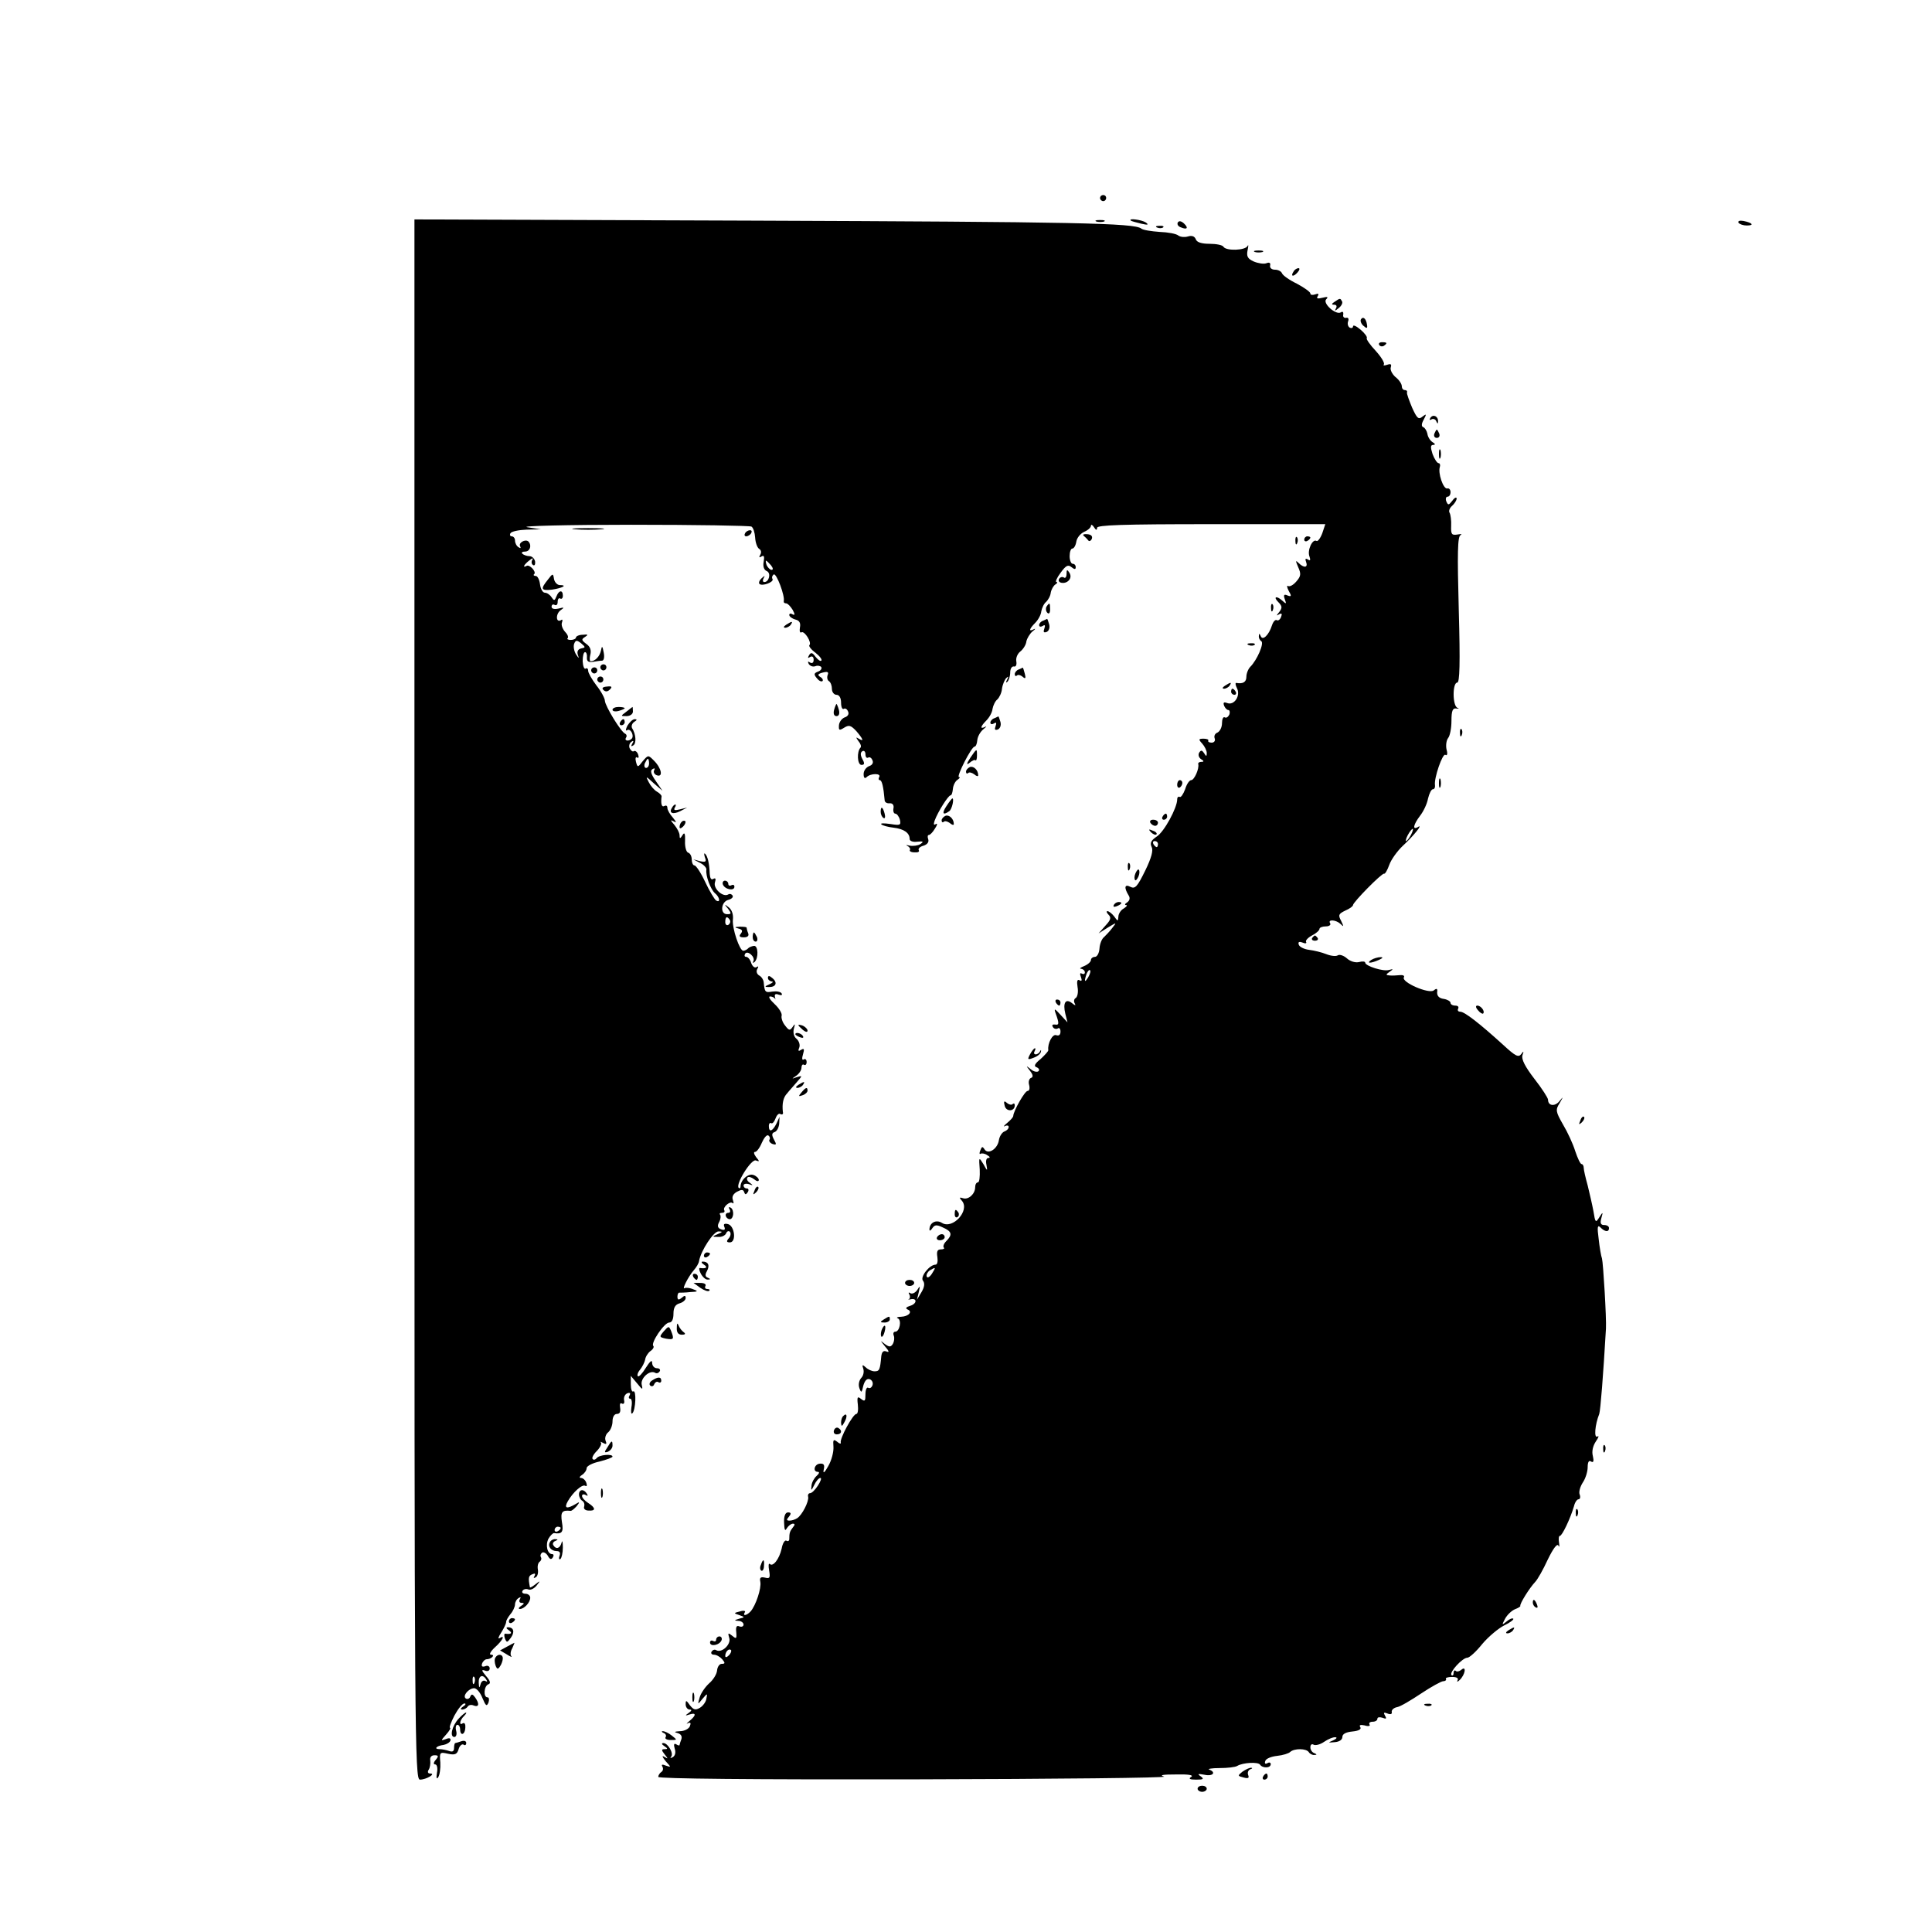 <?xml version="1.0" standalone="no"?>
<!DOCTYPE svg PUBLIC "-//W3C//DTD SVG 20010904//EN"
 "http://www.w3.org/TR/2001/REC-SVG-20010904/DTD/svg10.dtd">
<svg version="1.0" xmlns="http://www.w3.org/2000/svg"
 width="634pt" height="634pt" viewBox="0 0 634 634"
 preserveAspectRatio="xMidYMid meet">
<g transform="translate(0,634) scale(0.1,-0.1)"
fill="#000000" stroke="none">
<path d="M3610 5690 c0 -5 5 -10 10 -10 6 0 10 5 10 10 0 6 -4 10 -10 10 -5 0
-10 -4 -10 -10z"/>
<path d="M1360 3060 c0 -2431 1 -2560 18 -2560 21 0 54 20 34 20 -8 0 -10 5
-5 13 4 6 6 20 5 29 -2 11 3 18 14 18 13 0 14 -3 4 -15 -8 -9 -8 -15 -2 -15 6
0 9 -12 6 -27 -3 -18 -1 -23 4 -15 5 7 8 29 7 48 -3 34 -2 35 25 29 23 -5 30
-2 35 15 3 11 11 18 16 15 5 -4 9 -1 9 5 0 7 -7 9 -16 6 -9 -3 -18 -6 -20 -6
-2 0 -4 -7 -4 -16 0 -11 -5 -14 -16 -10 -9 3 -23 6 -31 6 -21 0 -11 11 13 14
10 2 20 8 22 14 2 8 -3 10 -15 5 -17 -6 -17 -5 1 15 11 12 16 22 13 22 -4 0 3
18 14 40 12 22 26 40 33 40 6 0 4 -5 -4 -10 -9 -6 -10 -10 -3 -10 6 0 14 4 18
10 3 5 12 7 20 3 17 -6 19 6 4 27 -8 11 -12 12 -16 2 -2 -6 -9 -9 -14 -6 -13
8 9 34 27 34 8 0 20 -14 27 -32 11 -26 14 -29 20 -15 3 9 2 17 -3 17 -15 0
-12 38 3 43 8 3 6 11 -8 27 -15 18 -16 22 -4 18 9 -4 16 -1 16 7 0 7 -7 11
-15 7 -10 -3 -13 0 -10 9 3 8 10 14 15 14 6 0 15 3 19 8 4 4 2 7 -5 7 -7 0 -1
11 13 24 26 23 35 43 15 30 -6 -3 -3 5 6 19 9 14 16 30 16 34 -1 4 6 16 14 26
8 9 15 24 15 32 0 7 5 17 12 21 7 4 8 3 4 -4 -4 -7 -1 -12 6 -12 9 0 9 -3 -2
-10 -8 -5 -10 -10 -4 -10 14 0 34 21 34 37 0 7 -7 13 -16 13 -8 0 -13 4 -9 10
3 5 12 7 19 4 7 -3 19 3 27 13 13 16 12 17 -4 4 -9 -7 -17 -12 -18 -10 -6 31
-5 38 8 43 9 4 11 2 7 -6 -4 -6 -3 -8 4 -4 6 3 9 15 7 26 -2 11 1 22 6 25 5 4
7 10 4 15 -3 5 -1 11 4 15 5 3 14 -2 19 -11 6 -11 11 -13 16 -5 4 6 3 11 -2
11 -16 0 -23 30 -12 51 6 10 14 18 18 18 26 -4 32 3 26 36 -5 33 0 40 28 37 3
-1 12 6 20 15 11 14 11 16 -2 8 -30 -18 -40 -15 -27 8 17 30 48 58 58 51 5 -3
6 2 3 10 -3 9 -11 16 -18 16 -6 0 -4 5 4 10 8 5 15 15 15 22 0 7 19 17 43 22
23 6 42 13 42 16 0 10 -44 6 -52 -5 -4 -5 -10 -7 -13 -3 -4 3 2 15 13 26 11
11 17 24 14 28 -4 4 -1 3 7 -1 11 -6 13 -4 8 8 -3 8 1 21 9 27 8 7 14 23 14
36 0 14 6 24 14 24 10 0 13 7 11 20 -2 12 0 18 6 14 6 -3 9 2 7 11 -2 10 3 20
11 23 8 3 11 0 7 -7 -4 -6 -3 -11 2 -11 5 0 7 -12 4 -28 -2 -15 -1 -24 3 -20
11 10 14 78 3 72 -4 -3 -8 7 -8 23 l0 28 21 -25 c17 -21 19 -22 15 -5 -6 21
26 51 44 40 5 -3 11 -1 15 5 3 5 -1 10 -9 10 -9 0 -16 8 -16 18 0 11 -7 5 -21
-17 -11 -18 -23 -31 -26 -27 -3 3 0 13 8 22 7 9 14 23 16 32 1 9 9 22 17 28 9
6 13 14 10 17 -10 9 36 77 52 77 9 0 14 11 14 29 0 20 6 30 20 34 11 3 20 11
20 17 0 9 -3 10 -13 1 -10 -8 -14 -7 -14 4 0 7 3 14 6 13 3 0 20 0 36 2 26 1
27 3 10 9 -11 5 -24 6 -28 4 -11 -7 11 37 30 59 8 9 16 22 17 30 6 34 48 98
64 97 14 0 14 -2 -3 -9 -19 -8 -19 -9 2 -9 12 -1 23 5 26 12 2 6 8 9 12 5 4
-4 3 -14 -3 -21 -9 -10 -8 -14 3 -14 22 0 16 54 -6 60 -12 3 -16 0 -12 -9 4
-10 0 -12 -11 -8 -11 4 -13 11 -6 24 5 9 6 20 3 24 -3 3 -1 6 6 6 7 0 10 3 8
8 -7 10 19 32 27 24 4 -3 4 1 1 10 -4 11 1 20 13 27 15 8 21 8 24 -1 3 -9 6
-9 12 0 4 7 2 12 -3 12 -6 0 -11 4 -11 10 0 5 8 7 18 4 14 -5 14 -4 2 5 -8 5
-11 13 -7 17 3 4 13 1 22 -6 8 -7 15 -8 15 -2 0 5 -8 13 -17 16 -17 7 -43 -16
-43 -38 0 -5 -3 -7 -6 -4 -11 12 41 95 56 90 13 -5 13 -3 1 11 -7 10 -9 17 -3
17 5 0 15 13 22 30 7 16 16 27 21 24 5 -3 7 -9 4 -14 -3 -4 2 -11 10 -14 13
-4 14 -2 5 14 -8 15 -8 22 2 25 8 3 14 16 15 28 l1 22 -10 -22 c-13 -26 -25
-30 -25 -8 0 8 4 12 8 9 4 -2 10 5 14 16 4 11 11 18 16 14 6 -3 10 0 8 7 -3
27 1 48 14 61 6 8 21 24 31 36 20 23 20 23 0 17 -17 -6 -17 -6 -1 5 9 6 17 18
17 26 0 8 4 13 8 10 5 -3 9 1 9 9 0 8 -5 12 -10 8 -5 -3 -6 4 -2 17 5 17 4 21
-6 15 -9 -6 -11 -4 -6 8 3 8 -1 21 -9 28 -9 7 -12 20 -9 33 5 17 4 18 -4 6 -9
-13 -12 -12 -25 5 -9 11 -13 26 -11 32 2 7 -8 24 -23 38 -15 14 -22 25 -15 25
6 0 13 -3 16 -7 2 -5 2 -2 0 6 -2 8 2 11 12 7 9 -3 13 -2 10 4 -4 6 -17 8 -31
6 -23 -4 -25 -2 -28 32 -1 7 -7 17 -15 21 -8 5 -10 14 -6 21 5 8 4 11 -3 6 -6
-3 -13 3 -17 14 -3 11 -11 20 -16 20 -6 0 -7 4 -4 10 8 13 35 -11 27 -25 -3
-5 -1 -6 4 -2 14 13 12 55 -2 53 -8 -1 -17 -5 -20 -9 -4 -4 -11 -7 -15 -7 -12
0 -37 74 -34 102 2 16 -3 32 -13 40 -15 12 -16 11 -3 -4 12 -16 11 -18 -3 -18
-24 0 -20 41 4 47 11 3 17 9 14 14 -3 5 -9 7 -14 4 -17 -11 -50 19 -44 39 4
12 2 16 -5 12 -7 -5 -11 2 -12 16 -1 34 -7 59 -15 66 -4 4 -4 -1 -1 -11 6 -15
3 -17 -16 -13 l-22 6 23 -12 c12 -6 21 -16 20 -22 -3 -20 14 -65 28 -77 16
-13 19 -33 4 -24 -5 3 -22 31 -36 61 -14 30 -30 54 -35 54 -5 0 -9 9 -9 19 0
11 -5 21 -12 23 -6 2 -11 19 -10 38 1 25 -2 30 -8 20 -8 -13 -10 -13 -10 -1 0
8 -8 23 -17 34 -13 15 -14 18 -3 12 11 -6 10 -3 -2 12 -10 11 -18 25 -18 32 0
7 -4 9 -10 6 -9 -5 -12 8 -9 32 0 3 -6 10 -15 15 -9 5 -21 19 -27 31 -11 21
-10 21 16 -3 l29 -25 -22 32 c-16 23 -19 34 -11 39 7 4 9 3 6 -3 -4 -6 0 -14
8 -17 22 -8 16 23 -9 48 -19 19 -19 19 -37 -2 -16 -21 -17 -21 -22 -2 -3 11
-1 18 4 14 5 -3 6 2 3 10 -3 9 -10 14 -14 11 -4 -3 -10 2 -14 10 -3 8 0 17 6
21 7 5 8 2 3 -6 -5 -8 -4 -11 3 -6 11 6 9 37 -4 57 -3 6 0 15 7 20 10 6 10 9
2 9 -7 0 -17 -10 -24 -21 -6 -12 -7 -19 -1 -15 11 7 24 -18 15 -28 -10 -10
-25 -7 -19 3 4 5 2 11 -2 13 -14 5 -66 91 -67 108 0 8 -12 31 -28 51 -15 20
-27 41 -27 48 0 7 -4 10 -8 7 -5 -3 -9 8 -10 24 0 17 3 30 8 30 4 0 7 -8 6
-17 -1 -13 5 -17 19 -15 11 2 25 4 31 4 6 1 8 12 5 27 -4 22 -6 23 -9 6 -4
-19 -19 -35 -34 -35 -3 0 -4 10 -1 21 4 15 0 27 -13 36 -16 12 -17 15 -4 23
11 7 10 9 -8 7 -12 0 -22 -5 -22 -9 0 -4 -8 -8 -17 -8 -9 0 -14 3 -10 6 3 4
-1 13 -9 21 -8 9 -13 22 -10 30 3 8 2 12 -3 8 -17 -10 -18 20 -2 32 14 10 13
11 -6 6 -14 -3 -23 -1 -23 6 0 7 5 9 10 6 6 -3 10 1 10 10 0 9 4 14 8 11 5 -3
9 1 9 9 0 20 -13 19 -21 -2 -6 -15 -8 -15 -16 -3 -5 8 -15 15 -22 15 -7 0 -14
12 -16 28 -2 15 -8 27 -14 27 -6 0 -9 3 -5 6 8 8 -16 33 -25 27 -15 -8 -8 5 9
18 10 8 14 9 10 2 -4 -6 -3 -14 2 -17 5 -4 8 2 7 11 -2 10 -10 18 -19 18 -8 0
-19 4 -23 8 -4 4 0 7 9 7 16 0 23 20 11 33 -10 9 -34 -4 -27 -16 3 -6 1 -7 -5
-3 -7 4 -12 14 -12 22 0 8 -5 14 -11 14 -5 0 -7 5 -4 10 3 6 27 11 53 12 l47
1 -45 7 c-25 4 129 8 341 8 212 0 390 -3 395 -6 6 -4 11 -20 12 -36 1 -17 7
-33 13 -37 7 -4 8 -12 4 -19 -5 -9 -4 -11 4 -6 8 5 10 0 7 -17 -3 -16 1 -27
10 -31 15 -6 8 -36 -8 -36 -5 0 -6 6 -2 13 5 9 4 9 -6 0 -8 -7 -11 -15 -8 -19
9 -9 49 6 43 16 -3 5 -1 11 4 15 9 5 37 -70 33 -87 -1 -5 2 -8 8 -8 5 0 14
-10 21 -21 8 -15 8 -19 0 -15 -6 4 -11 3 -11 -2 0 -5 9 -12 20 -15 13 -3 18
-11 15 -26 -2 -12 0 -19 5 -16 10 6 35 -34 26 -42 -3 -3 6 -15 20 -25 14 -11
23 -23 19 -26 -3 -3 -11 3 -19 13 -10 14 -15 15 -21 5 -5 -9 -4 -11 3 -6 7 4
12 1 12 -9 0 -10 -5 -13 -12 -9 -7 5 -8 3 -4 -5 5 -7 14 -10 22 -7 7 3 16 1
19 -3 3 -5 -2 -12 -11 -15 -13 -5 -14 -9 -4 -21 7 -9 15 -13 19 -10 3 3 0 10
-8 14 -9 6 -7 10 9 14 16 4 20 2 16 -8 -3 -8 -1 -17 4 -20 6 -4 10 -15 10 -26
0 -10 7 -19 15 -19 9 0 15 -10 15 -26 0 -14 4 -23 9 -20 5 3 11 -1 14 -9 4 -8
-1 -16 -11 -19 -10 -4 -18 -15 -19 -26 -1 -17 1 -18 17 -8 16 10 22 8 40 -11
23 -27 26 -36 8 -25 -10 6 -10 5 -1 -8 7 -8 10 -17 7 -21 -13 -13 -11 -57 3
-57 10 0 11 5 3 19 -7 13 -7 22 0 26 5 3 10 -1 10 -10 0 -9 4 -14 9 -11 5 3
11 -1 14 -9 4 -8 -1 -16 -11 -19 -10 -4 -18 -15 -18 -26 0 -13 4 -16 10 -10
13 13 49 13 41 0 -3 -5 -2 -10 2 -10 7 0 12 -21 16 -66 0 -6 7 -11 16 -10 10
1 15 -6 13 -16 -2 -10 1 -18 6 -18 5 0 12 -9 15 -20 4 -18 1 -19 -31 -14 -21
3 -34 3 -30 -1 4 -4 22 -9 40 -11 34 -4 53 -17 53 -37 0 -7 11 -11 25 -9 20 2
22 0 10 -8 -8 -5 -24 -7 -35 -5 -11 3 -14 2 -7 -1 6 -3 10 -9 8 -13 -3 -4 4
-8 15 -8 11 -1 17 2 14 7 -3 5 4 12 16 15 12 4 18 12 15 21 -3 8 -2 14 2 14 4
0 13 9 20 21 8 12 9 18 3 15 -7 -5 -8 -1 -4 11 11 30 45 83 52 83 4 0 7 10 8
22 1 11 8 25 15 29 7 5 10 9 5 9 -10 0 41 100 51 100 4 0 8 9 9 21 1 12 10 28
20 36 10 8 12 12 6 8 -18 -9 -16 1 4 21 9 9 19 26 20 38 2 11 9 26 16 31 6 6
14 21 15 35 2 14 9 30 14 35 8 7 8 5 3 -5 -5 -9 -4 -12 1 -7 4 4 9 18 9 30 0
12 5 21 12 20 7 -2 10 6 8 17 -2 11 4 25 13 32 9 7 19 22 20 33 2 10 11 25 20
33 10 7 11 11 4 7 -17 -9 -15 1 5 21 9 9 19 26 20 38 2 11 9 26 16 31 6 6 14
19 15 30 2 11 9 23 15 27 7 4 8 8 4 8 -5 0 1 14 13 30 18 25 25 28 36 19 10
-8 14 -8 14 0 0 6 -4 11 -10 11 -5 0 -10 11 -10 25 0 14 4 25 9 25 5 0 11 10
13 23 2 12 13 26 26 32 12 5 22 14 22 20 0 5 5 3 10 -5 6 -10 10 -11 10 -2 0
9 82 12 374 12 l375 0 -10 -30 c-6 -16 -15 -28 -19 -25 -13 8 -31 -31 -23 -51
4 -12 3 -15 -5 -10 -8 5 -10 2 -6 -8 7 -19 -7 -21 -25 -3 -10 10 -10 7 -1 -14
10 -22 9 -30 -6 -47 -10 -12 -22 -18 -27 -15 -5 3 -4 -4 2 -16 10 -17 9 -20
-4 -15 -11 5 -14 2 -9 -12 6 -16 5 -17 -7 -6 -19 18 -33 15 -14 -4 13 -13 13
-19 3 -32 -10 -12 -10 -14 -1 -8 9 5 11 2 7 -8 -3 -9 -10 -14 -14 -11 -5 3
-12 -5 -16 -17 -10 -32 -31 -52 -37 -35 -4 9 -6 9 -6 0 -1 -6 3 -14 8 -17 10
-7 -14 -62 -36 -84 -7 -7 -13 -22 -13 -33 0 -17 -11 -24 -33 -20 -4 1 -3 -7 2
-17 13 -25 -9 -58 -32 -49 -11 4 -14 2 -10 -9 3 -7 9 -14 14 -14 4 0 6 -7 3
-15 -4 -8 -10 -12 -15 -9 -5 3 -9 -6 -9 -19 0 -14 -7 -27 -15 -31 -8 -3 -12
-11 -9 -19 3 -8 -2 -14 -10 -14 -8 0 -13 3 -11 7 2 3 -5 6 -15 6 -17 0 -18 -2
-5 -16 8 -9 15 -23 15 -31 0 -12 -2 -12 -9 0 -7 10 -10 10 -16 1 -4 -7 -1 -16
6 -21 10 -6 11 -9 1 -9 -6 0 -11 -3 -10 -7 4 -15 -13 -53 -23 -53 -6 0 -15
-13 -20 -30 -6 -16 -14 -28 -18 -25 -4 2 -8 -1 -8 -8 0 -28 -43 -107 -67 -122
-19 -13 -23 -21 -17 -34 6 -11 0 -35 -21 -78 -26 -53 -33 -61 -49 -53 -19 10
-21 -3 -5 -29 5 -8 3 -16 -5 -22 -8 -5 -9 -9 -4 -9 6 0 2 -5 -7 -11 -10 -5
-18 -18 -18 -27 -1 -16 -2 -16 -14 1 -7 9 -17 17 -22 17 -4 0 -3 -5 4 -12 9
-9 7 -17 -11 -36 l-22 -25 30 19 c30 18 30 18 15 -1 -8 -11 -21 -24 -27 -30
-7 -5 -14 -22 -15 -37 -1 -16 -8 -28 -15 -28 -7 0 -13 -5 -13 -10 0 -6 -10
-15 -22 -20 -13 -5 -17 -9 -10 -9 6 -1 12 -6 12 -12 0 -5 -4 -7 -10 -4 -6 4
-7 -1 -3 -11 4 -11 3 -15 -4 -11 -8 5 -10 -3 -7 -22 3 -16 0 -32 -6 -36 -6 -3
-7 -12 -3 -18 4 -8 1 -7 -9 1 -21 17 -31 1 -22 -35 l7 -28 -23 25 c-19 21 -22
22 -16 5 12 -33 12 -40 -2 -37 -8 1 -11 -2 -7 -8 3 -6 11 -8 16 -5 5 4 9 -1 9
-10 0 -11 -5 -15 -14 -12 -12 5 -29 -27 -26 -49 1 -3 -11 -16 -25 -29 -20 -16
-23 -24 -14 -27 8 -3 11 -9 7 -13 -4 -4 -16 -2 -25 6 -17 13 -17 13 -3 -5 10
-13 11 -20 4 -23 -7 -2 -10 -13 -7 -23 3 -11 1 -20 -5 -20 -9 0 -46 -65 -47
-82 0 -4 -9 -14 -20 -23 -11 -9 -14 -14 -7 -10 6 3 12 2 12 -3 0 -6 -6 -12
-14 -15 -8 -3 -16 -16 -18 -28 -4 -29 -35 -49 -47 -31 -7 11 -9 10 -14 -3 -4
-9 -3 -14 1 -11 4 2 14 1 22 -5 9 -5 10 -9 3 -9 -6 0 -9 -9 -6 -22 4 -22 3
-22 -10 2 -15 24 -15 24 -12 -18 1 -23 -1 -42 -6 -42 -5 0 -9 -7 -9 -16 0 -22
-22 -42 -40 -36 -12 4 -13 2 -3 -9 26 -32 -31 -94 -66 -72 -19 12 -41 1 -41
-22 0 -5 4 -4 9 4 8 12 14 13 35 3 30 -13 32 -24 11 -45 -8 -8 -11 -17 -8 -21
4 -3 -1 -6 -10 -6 -11 0 -14 -7 -11 -25 2 -14 0 -25 -6 -25 -20 0 -52 -41 -41
-53 6 -8 5 -20 -5 -37 l-15 -25 6 25 c5 21 4 22 -5 7 -6 -9 -16 -14 -22 -11
-6 4 -8 3 -4 -4 3 -5 3 -12 -1 -15 -5 -2 -3 -2 4 -1 23 6 23 -14 0 -21 -13 -4
-17 -8 -9 -12 18 -7 4 -23 -21 -24 -12 0 -17 -3 -11 -5 14 -6 6 -44 -8 -44 -6
0 -8 -6 -5 -13 3 -8 1 -20 -3 -27 -7 -11 -12 -11 -27 0 -16 13 -15 12 1 -8 14
-16 15 -21 5 -17 -10 4 -15 -1 -17 -15 -4 -45 -6 -50 -22 -50 -9 0 -22 6 -29
13 -11 10 -13 9 -8 -5 3 -10 0 -23 -7 -30 -7 -8 -10 -22 -6 -33 6 -17 8 -16
13 8 5 17 12 24 21 21 8 -3 12 -12 9 -20 -3 -8 -9 -11 -14 -8 -5 3 -9 -7 -9
-22 0 -22 -2 -24 -14 -15 -12 10 -14 7 -11 -18 2 -17 0 -31 -5 -31 -11 0 -55
-81 -51 -94 1 -5 -4 -4 -12 3 -12 9 -14 7 -12 -17 1 -16 -6 -44 -17 -63 -12
-22 -18 -26 -15 -12 4 16 0 21 -12 20 -19 -1 -25 -27 -7 -27 6 0 4 -6 -4 -13
-8 -7 -16 -21 -17 -32 -2 -18 -1 -18 9 2 6 13 15 23 20 23 5 0 1 -11 -8 -25
-9 -14 -20 -25 -26 -25 -5 0 -8 -6 -6 -12 3 -15 -20 -60 -36 -70 -6 -4 -17 -8
-25 -8 -10 0 -11 3 -2 13 8 10 7 14 -3 14 -9 0 -14 -12 -13 -34 1 -24 3 -29 9
-18 5 8 14 15 20 15 7 0 7 -4 0 -12 -10 -13 -12 -18 -12 -39 0 -5 -4 -8 -9 -5
-5 4 -13 -8 -16 -26 -8 -35 -29 -61 -39 -50 -4 3 -5 -6 -2 -22 4 -24 2 -27
-14 -23 -14 3 -18 0 -15 -14 4 -21 -15 -78 -32 -97 -13 -14 -27 -16 -19 -3 4
5 -4 7 -16 3 -21 -5 -21 -6 -2 -12 19 -7 19 -7 -1 -12 -16 -5 -17 -6 -2 -7 9
0 17 -6 17 -12 0 -6 -6 -9 -14 -6 -9 4 -12 -2 -10 -19 2 -22 0 -23 -13 -12
-14 11 -15 10 -10 -7 7 -21 -25 -51 -43 -40 -5 3 -11 1 -15 -5 -3 -5 0 -10 8
-10 8 0 20 -7 27 -15 10 -12 10 -15 -2 -15 -7 0 -14 -10 -15 -22 -1 -12 -13
-31 -26 -42 -13 -12 -27 -32 -31 -46 -7 -24 -7 -25 9 -5 16 19 17 19 13 1 -1
-10 -11 -24 -21 -30 -15 -9 -21 -7 -33 8 -12 17 -14 18 -14 3 0 -9 6 -17 13
-17 8 0 7 -4 -3 -11 -13 -9 -12 -10 3 -5 22 7 22 -3 0 -21 -10 -8 -12 -12 -6
-8 9 4 11 1 7 -9 -3 -9 -18 -17 -33 -17 -18 -1 -20 -3 -8 -6 11 -3 16 -10 13
-20 -3 -8 -6 -17 -6 -19 0 -3 -5 -2 -11 2 -7 4 -9 0 -5 -14 4 -12 2 -23 -6
-28 -7 -4 -10 -4 -6 1 10 10 -10 45 -25 45 -7 0 -6 -4 3 -10 12 -8 12 -10 1
-10 -11 0 -11 -3 0 -17 12 -15 12 -16 -1 -8 -9 5 -7 0 4 -14 19 -21 19 -21 1
-15 -12 5 -16 4 -11 -4 3 -6 2 -13 -4 -17 -5 -3 -10 -11 -10 -16 0 -6 306 -9
843 -8 463 1 831 5 817 9 -17 5 -4 7 39 7 41 1 59 -2 50 -8 -10 -6 -5 -9 16
-9 24 0 27 2 15 11 -12 8 -9 9 13 5 27 -6 39 8 15 17 -7 2 8 5 34 5 26 0 52 3
58 7 18 11 69 14 75 4 8 -12 35 -12 35 2 0 5 -5 7 -11 3 -7 -4 -10 -1 -7 7 2
8 20 15 39 17 19 2 38 8 43 13 13 12 53 12 61 -1 3 -5 12 -10 18 -9 9 0 9 2 0
6 -7 2 -13 11 -13 19 0 9 5 12 10 9 6 -4 22 0 35 9 13 9 30 16 37 15 7 0 4 -5
-7 -10 -18 -8 -18 -8 5 -6 15 1 25 8 25 17 0 10 12 16 33 18 20 2 30 7 26 14
-5 7 0 9 14 6 12 -4 20 -2 16 3 -3 5 2 9 10 9 9 0 16 4 16 10 0 5 7 6 17 3 12
-5 14 -3 8 7 -6 10 -4 12 8 7 10 -4 16 -2 14 5 -1 7 7 14 18 16 11 2 46 23 79
45 33 22 66 40 72 40 7 0 11 4 9 7 -3 4 6 7 20 7 15 0 22 -4 18 -11 -3 -6 0
-6 7 1 18 17 23 48 6 34 -7 -6 -16 -8 -19 -4 -4 3 -7 0 -7 -7 0 -7 -3 -10 -7
-7 -8 9 36 57 52 57 7 0 29 20 49 45 21 25 54 52 72 61 19 9 32 19 30 22 -3 3
-13 -1 -22 -9 -16 -13 -16 -12 -5 9 7 13 21 26 32 31 11 4 19 9 18 11 -3 6 30
59 49 79 7 7 26 40 41 73 18 37 31 54 35 46 3 -7 4 -3 2 10 -2 12 -1 22 3 22
7 0 34 56 46 97 3 13 10 23 15 23 5 0 7 7 4 15 -4 8 1 26 10 40 9 13 16 36 16
50 0 17 4 24 11 19 8 -5 10 1 6 18 -4 15 0 33 10 48 9 13 11 20 5 16 -12 -7
-8 39 6 74 4 12 13 125 22 280 2 33 -9 216 -13 230 -3 8 -8 37 -11 65 -5 38
-4 47 6 37 15 -15 28 -16 28 -2 0 6 -7 10 -16 10 -11 0 -14 6 -9 23 6 21 5 21
-7 2 -12 -19 -13 -17 -19 20 -4 22 -13 60 -19 85 -7 25 -13 51 -13 58 0 6 -3
12 -7 12 -4 0 -13 19 -21 43 -7 23 -25 62 -40 87 -24 42 -25 48 -11 70 13 23
13 23 -1 6 -15 -18 -37 -15 -37 5 0 6 -20 37 -45 69 -30 39 -43 64 -39 77 5
14 4 15 -4 4 -9 -12 -19 -7 -59 30 -77 70 -127 109 -141 109 -7 0 -10 4 -7 10
3 6 -1 10 -9 10 -9 0 -16 4 -16 9 0 5 -10 11 -22 13 -15 2 -22 9 -22 21 2 13
-1 15 -11 7 -15 -13 -108 27 -98 43 3 5 -3 8 -13 7 -11 -1 -26 -2 -34 -1 -13
1 -13 3 0 12 13 9 13 10 -2 6 -18 -6 -78 13 -78 24 0 4 -9 5 -20 2 -12 -3 -29
2 -40 12 -10 9 -24 14 -30 10 -6 -4 -23 -2 -38 4 -15 6 -40 12 -56 14 -17 2
-32 10 -34 17 -3 9 1 11 12 7 9 -4 15 -3 12 2 -3 4 6 14 19 21 14 7 25 17 25
22 0 4 9 8 21 8 11 0 17 5 14 10 -9 14 19 12 34 -2 11 -11 11 -9 2 10 -10 19
-9 23 14 34 14 6 25 14 25 18 0 9 94 105 102 103 3 -2 11 12 17 29 6 17 26 45
44 62 39 36 68 74 50 62 -19 -11 -15 8 7 37 11 14 23 39 26 56 4 17 11 31 16
31 5 0 8 6 7 13 -4 23 25 106 34 100 6 -4 8 3 4 17 -3 13 -1 30 5 38 6 7 11
32 11 56 0 34 4 43 16 41 9 -1 10 0 4 2 -17 6 -17 83 -1 83 8 0 10 61 5 239
-5 186 -4 241 6 245 6 4 2 4 -10 2 -19 -3 -22 0 -21 28 1 18 -2 38 -5 43 -4 6
0 16 8 23 8 7 15 18 15 24 0 6 -7 3 -14 -7 -12 -15 -14 -16 -20 -2 -3 8 -1 15
4 15 6 0 10 7 10 15 0 8 -5 14 -11 12 -13 -2 -31 51 -24 71 2 6 0 12 -4 12 -5
0 -14 14 -20 30 -7 22 -7 30 2 30 8 0 7 4 -2 9 -8 5 -16 18 -17 28 -2 9 -8 19
-13 21 -7 2 -7 11 1 25 10 19 9 20 -4 10 -13 -11 -18 -6 -34 29 -10 24 -18 46
-17 50 2 5 -2 8 -7 8 -6 0 -10 6 -10 13 0 7 -9 21 -21 30 -11 10 -18 24 -15
32 3 10 0 12 -12 8 -9 -3 -14 -3 -11 1 4 4 -8 24 -26 44 -19 20 -32 39 -30 42
3 4 -7 17 -20 28 -14 12 -25 17 -25 11 0 -5 -5 -7 -11 -4 -6 4 -8 13 -5 21 3
8 0 13 -7 11 -7 -1 -11 4 -9 11 1 8 -2 11 -8 7 -16 -10 -61 30 -48 43 8 8 4 9
-12 5 -16 -4 -21 -3 -16 5 5 8 2 10 -8 6 -9 -3 -16 -2 -16 3 0 5 -20 19 -44
32 -25 12 -46 27 -49 34 -2 6 -12 12 -23 12 -11 0 -18 6 -16 14 2 9 -3 11 -13
7 -8 -3 -27 0 -41 6 -20 9 -24 17 -20 37 3 14 3 20 0 14 -7 -15 -70 -17 -79
-3 -3 6 -24 10 -46 10 -26 0 -42 5 -45 15 -4 10 -13 13 -26 9 -10 -3 -24 -2
-31 3 -7 6 -34 11 -62 12 -27 2 -54 6 -60 11 -22 18 -213 22 -1277 26 l-1108
4 0 -2560z m1170 1425 c7 -9 8 -15 2 -15 -5 0 -12 7 -16 15 -3 8 -4 15 -2 15
2 0 9 -7 16 -15z m-623 -273 c-10 -2 -14 -10 -11 -20 5 -14 4 -14 -6 1 -6 10
-9 25 -6 34 5 13 9 13 23 2 15 -13 15 -14 0 -17z m223 -377 c0 -8 -4 -15 -10
-15 -5 0 -7 7 -4 15 4 8 8 15 10 15 2 0 4 -7 4 -15z m2500 -235 c-6 -11 -13
-20 -16 -20 -2 0 0 9 6 20 6 11 13 20 16 20 2 0 0 -9 -6 -20z m-830 -30 c0 -5
-2 -10 -4 -10 -3 0 -8 5 -11 10 -3 6 -1 10 4 10 6 0 11 -4 11 -10z m-1405
-249 c3 -5 1 -12 -5 -16 -5 -3 -10 1 -10 9 0 18 6 21 15 7z m1176 -188 c-12
-20 -14 -14 -5 12 4 9 9 14 11 11 3 -2 0 -13 -6 -23z m-513 -973 c-7 -11 -15
-15 -17 -9 -2 6 3 15 10 20 20 12 21 11 7 -11z m-1218 -834 c0 -3 -4 -8 -10
-11 -5 -3 -10 -1 -10 4 0 6 5 11 10 11 6 0 10 -2 10 -4z m552 -418 c-7 -7 -12
-8 -12 -2 0 14 12 26 19 19 2 -3 -1 -11 -7 -17z m-835 -90 c-3 -8 -6 -5 -6 6
-1 11 2 17 5 13 3 -3 4 -12 1 -19z m39 10 c4 -6 3 -8 -4 -4 -6 3 -13 -2 -15
-11 -4 -14 -5 -13 -6 5 -1 23 13 30 25 10z"/>
<path d="M3598 5613 c6 -2 18 -2 25 0 6 3 1 5 -13 5 -14 0 -19 -2 -12 -5z"/>
<path d="M3711 5616 c2 -2 18 -6 34 -10 22 -5 26 -4 15 4 -14 9 -59 15 -49 6z"/>
<path d="M3865 5610 c-3 -6 1 -13 10 -16 21 -9 26 -2 10 13 -9 8 -16 9 -20 3z"/>
<path d="M5705 5609 c4 -5 16 -9 27 -9 26 0 19 9 -11 15 -12 2 -19 0 -16 -6z"/>
<path d="M3798 5593 c7 -3 16 -2 19 1 4 3 -2 6 -13 5 -11 0 -14 -3 -6 -6z"/>
<path d="M4118 5513 c6 -2 18 -2 25 0 6 3 1 5 -13 5 -14 0 -19 -2 -12 -5z"/>
<path d="M4245 5449 c-11 -16 -1 -19 13 -3 7 8 8 14 3 14 -5 0 -13 -5 -16 -11z"/>
<path d="M4380 5350 c-11 -7 -11 -10 -2 -10 8 0 10 -5 6 -12 -5 -9 -3 -9 9 1
9 7 14 17 11 22 -6 11 -6 11 -24 -1z"/>
<path d="M4466 5292 c-3 -5 1 -15 8 -21 11 -10 14 -9 12 3 -3 21 -13 29 -20
18z"/>
<path d="M4526 5208 c3 -5 10 -6 15 -3 13 9 11 12 -6 12 -8 0 -12 -4 -9 -9z"/>
<path d="M4694 4969 c-4 -7 -3 -9 4 -5 5 3 13 0 15 -6 4 -9 6 -10 6 -1 1 17
-16 25 -25 12z"/>
<path d="M4707 4917 c-3 -8 1 -14 8 -14 7 0 11 6 8 14 -3 7 -6 13 -8 13 -2 0
-5 -6 -8 -13z"/>
<path d="M4722 4850 c0 -14 2 -19 5 -12 2 6 2 18 0 25 -3 6 -5 1 -5 -13z"/>
<path d="M1888 4603 c23 -2 61 -2 85 0 23 2 4 4 -43 4 -47 0 -66 -2 -42 -4z"/>
<path d="M2445 4590 c-3 -5 -2 -10 4 -10 5 0 13 5 16 10 3 6 2 10 -4 10 -5 0
-13 -4 -16 -10z"/>
<path d="M3556 4582 c5 -4 12 -11 15 -15 3 -5 9 -2 12 5 3 9 -3 14 -15 15 -11
1 -16 -1 -12 -5z"/>
<path d="M4251 4564 c0 -11 3 -14 6 -6 3 7 2 16 -1 19 -3 4 -6 -2 -5 -13z"/>
<path d="M4280 4569 c0 -5 5 -7 10 -4 6 3 10 8 10 11 0 2 -4 4 -10 4 -5 0 -10
-5 -10 -11z"/>
<path d="M3500 4457 c0 -10 -4 -16 -9 -12 -5 3 -12 1 -15 -4 -9 -14 18 -20 31
-6 7 7 8 17 2 26 -7 11 -9 10 -9 -4z"/>
<path d="M1798 4438 c-25 -31 -23 -37 13 -33 34 5 53 15 26 15 -8 0 -17 9 -19
20 -3 19 -4 19 -20 -2z"/>
<path d="M3434 4349 c-3 -6 -2 -15 3 -20 5 -5 9 -1 9 11 0 23 -2 24 -12 9z"/>
<path d="M4171 4344 c0 -11 3 -14 6 -6 3 7 2 16 -1 19 -3 4 -6 -2 -5 -13z"/>
<path d="M3423 4303 c-7 -2 -13 -9 -13 -14 0 -6 5 -7 12 -3 7 5 9 2 5 -9 -4
-11 -2 -14 7 -11 8 3 12 14 9 25 -3 10 -6 19 -7 18 0 0 -7 -3 -13 -6z"/>
<path d="M2580 4290 c-9 -6 -10 -10 -3 -10 6 0 15 5 18 10 8 12 4 12 -15 0z"/>
<path d="M4098 4223 c7 -3 16 -2 19 1 4 3 -2 6 -13 5 -11 0 -14 -3 -6 -6z"/>
<path d="M1970 4150 c0 -5 5 -10 10 -10 6 0 10 5 10 10 0 6 -4 10 -10 10 -5 0
-10 -4 -10 -10z"/>
<path d="M1940 4140 c0 -5 5 -10 10 -10 6 0 10 5 10 10 0 6 -4 10 -10 10 -5 0
-10 -4 -10 -10z"/>
<path d="M3343 4143 c-7 -2 -13 -10 -13 -15 0 -6 3 -8 7 -5 3 4 12 2 19 -4 9
-8 11 -5 7 10 -3 12 -6 21 -7 20 0 0 -7 -3 -13 -6z"/>
<path d="M1960 4110 c0 -5 5 -10 10 -10 6 0 10 5 10 10 0 6 -4 10 -10 10 -5 0
-10 -4 -10 -10z"/>
<path d="M4020 4090 c-9 -6 -10 -10 -3 -10 6 0 15 5 18 10 8 12 4 12 -15 0z"/>
<path d="M1980 4076 c7 -7 14 -6 21 1 9 9 7 12 -9 10 -14 -1 -18 -5 -12 -11z"/>
<path d="M4040 4070 c0 -5 5 -10 11 -10 5 0 7 5 4 10 -3 6 -8 10 -11 10 -2 0
-4 -4 -4 -10z"/>
<path d="M2737 4010 c-3 -12 0 -20 8 -20 8 0 11 8 8 20 -3 11 -7 20 -8 20 -1
0 -5 -9 -8 -20z"/>
<path d="M2010 4011 c0 -5 9 -7 20 -4 11 3 20 7 20 9 0 2 -9 4 -20 4 -11 0
-20 -4 -20 -9z"/>
<path d="M2056 4005 c-20 -15 -20 -15 0 -15 12 0 21 7 21 15 0 8 -1 15 -1 15
-1 0 -10 -7 -20 -15z"/>
<path d="M3263 3983 c-7 -2 -13 -9 -13 -14 0 -6 5 -7 12 -3 7 5 9 2 5 -9 -4
-11 -2 -14 7 -11 8 3 12 14 9 25 -3 10 -6 19 -7 18 0 0 -7 -3 -13 -6z"/>
<path d="M2035 3970 c-3 -5 -1 -10 4 -10 6 0 11 5 11 10 0 6 -2 10 -4 10 -3 0
-8 -4 -11 -10z"/>
<path d="M4791 3934 c0 -11 3 -14 6 -6 3 7 2 16 -1 19 -3 4 -6 -2 -5 -13z"/>
<path d="M3184 3853 c-13 -20 -13 -25 -2 -16 8 7 17 11 19 8 3 -2 5 5 5 15 0
25 0 25 -22 -7z"/>
<path d="M3183 3823 c-7 -3 -13 -10 -13 -15 0 -6 3 -8 7 -5 3 4 12 2 20 -4 7
-6 13 -8 13 -3 0 17 -15 31 -27 27z"/>
<path d="M4722 3770 c0 -14 2 -19 5 -12 2 6 2 18 0 25 -3 6 -5 1 -5 -13z"/>
<path d="M3863 3765 c0 -8 4 -12 9 -9 4 3 8 9 8 15 0 5 -4 9 -8 9 -5 0 -9 -7
-9 -15z"/>
<path d="M3106 3695 c-16 -24 -12 -32 9 -17 9 6 17 42 10 42 -1 0 -10 -11 -19
-25z"/>
<path d="M2205 3689 c-11 -17 3 -23 27 -11 l23 12 -24 -6 c-16 -4 -21 -3 -17
5 4 6 5 11 2 11 -3 0 -8 -5 -11 -11z"/>
<path d="M2890 3676 c0 -8 4 -17 9 -20 5 -4 7 3 4 14 -6 23 -13 26 -13 6z"/>
<path d="M3103 3663 c-7 -3 -13 -10 -13 -15 0 -6 3 -8 7 -5 3 4 12 2 20 -4 7
-6 13 -8 13 -3 0 17 -15 31 -27 27z"/>
<path d="M3815 3660 c-3 -5 -1 -10 4 -10 6 0 11 5 11 10 0 6 -2 10 -4 10 -3 0
-8 -4 -11 -10z"/>
<path d="M2237 3643 c-4 -3 -7 -11 -7 -17 0 -6 5 -5 12 2 6 6 9 14 7 17 -3 3
-9 2 -12 -2z"/>
<path d="M3775 3640 c3 -5 10 -10 16 -10 5 0 9 5 9 10 0 6 -7 10 -16 10 -8 0
-12 -4 -9 -10z"/>
<path d="M3777 3609 c7 -7 15 -10 18 -7 3 3 -2 9 -12 12 -14 6 -15 5 -6 -5z"/>
<path d="M3701 3494 c0 -11 3 -14 6 -6 3 7 2 16 -1 19 -3 4 -6 -2 -5 -13z"/>
<path d="M3726 3474 c-4 -9 -4 -19 -1 -22 2 -3 7 3 11 12 4 9 4 19 1 22 -2 3
-7 -3 -11 -12z"/>
<path d="M2372 3438 c6 -17 38 -23 38 -8 0 6 -4 8 -10 5 -5 -3 -10 -1 -10 4 0
6 -5 11 -11 11 -6 0 -9 -6 -7 -12z"/>
<path d="M3655 3370 c-3 -6 1 -7 9 -4 18 7 21 14 7 14 -6 0 -13 -4 -16 -10z"/>
<path d="M2423 3293 c13 -3 15 -8 8 -17 -7 -8 -4 -12 10 -12 12 0 18 5 14 14
-3 7 -5 16 -5 18 0 2 -10 3 -22 3 -18 -1 -19 -2 -5 -6z"/>
<path d="M2470 3265 c0 -8 4 -15 10 -15 5 0 7 7 4 15 -4 8 -8 15 -10 15 -2 0
-4 -7 -4 -15z"/>
<path d="M4306 3262 c-3 -5 1 -9 9 -9 8 0 12 4 9 9 -3 4 -7 8 -9 8 -2 0 -6 -4
-9 -8z"/>
<path d="M4500 3190 c-18 -12 -2 -12 25 0 13 6 15 9 5 9 -8 0 -22 -4 -30 -9z"/>
<path d="M2520 3131 c0 -6 6 -11 13 -12 6 0 3 -4 -8 -9 -16 -7 -17 -9 -3 -9
24 -1 31 14 13 29 -10 9 -15 9 -15 1z"/>
<path d="M3465 3050 c3 -5 8 -10 11 -10 2 0 4 5 4 10 0 6 -5 10 -11 10 -5 0
-7 -4 -4 -10z"/>
<path d="M4850 3025 c7 -9 15 -13 17 -11 7 7 -7 26 -19 26 -6 0 -6 -6 2 -15z"/>
<path d="M2620 2976 c0 -2 7 -9 15 -16 9 -7 15 -8 15 -2 0 5 -7 12 -15 16 -8
3 -15 4 -15 2z"/>
<path d="M2610 2946 c0 -2 7 -7 16 -10 8 -3 12 -2 9 4 -6 10 -25 14 -25 6z"/>
<path d="M3380 2880 c-9 -17 -8 -19 12 -11 12 4 23 13 24 20 1 6 0 7 -3 1 -2
-5 -9 -10 -14 -10 -6 0 -7 5 -4 10 3 6 4 10 1 10 -3 0 -10 -9 -16 -20z"/>
<path d="M2620 2780 c-9 -6 -10 -10 -3 -10 6 0 15 5 18 10 8 12 4 12 -15 0z"/>
<path d="M2630 2755 c-11 -13 -10 -14 4 -9 9 3 16 10 16 15 0 13 -6 11 -20 -6z"/>
<path d="M3297 2711 c5 -20 33 -19 33 2 0 6 -3 7 -7 4 -3 -4 -12 -2 -19 4 -9
8 -11 5 -7 -10z"/>
<path d="M5186 2663 c-6 -14 -5 -15 5 -6 7 7 10 15 7 18 -3 3 -9 -2 -12 -12z"/>
<path d="M2476 2433 c-6 -14 -5 -15 5 -6 7 7 10 15 7 18 -3 3 -9 -2 -12 -12z"/>
<path d="M2394 2372 c4 -7 2 -12 -4 -12 -7 0 -10 -5 -8 -11 2 -6 8 -10 13 -10
13 1 15 30 3 38 -7 3 -8 1 -4 -5z"/>
<path d="M3133 2355 c0 -8 4 -12 9 -9 5 3 6 10 3 15 -9 13 -12 11 -12 -6z"/>
<path d="M3075 2280 c-3 -5 1 -10 9 -10 9 0 16 5 16 10 0 6 -4 10 -9 10 -6 0
-13 -4 -16 -10z"/>
<path d="M2310 2219 c0 -5 5 -7 10 -4 6 3 10 8 10 11 0 2 -4 4 -10 4 -5 0 -10
-5 -10 -11z"/>
<path d="M2310 2190 c14 -9 7 -14 -13 -11 -4 1 -3 -8 3 -19 6 -11 16 -20 23
-19 9 0 9 2 0 6 -9 3 -10 10 -3 22 10 19 4 31 -14 31 -6 0 -4 -5 4 -10z"/>
<path d="M2275 2150 c3 -5 8 -10 11 -10 2 0 4 5 4 10 0 6 -5 10 -11 10 -5 0
-7 -4 -4 -10z"/>
<path d="M2970 2130 c0 -5 7 -10 15 -10 8 0 15 5 15 10 0 6 -7 10 -15 10 -8 0
-15 -4 -15 -10z"/>
<path d="M2298 2114 c13 -9 26 -13 29 -10 4 3 1 6 -6 6 -7 0 -9 5 -6 10 3 6
-4 10 -17 10 l-22 0 22 -16z"/>
<path d="M2900 2010 c-13 -8 -12 -10 3 -10 9 0 17 5 17 10 0 12 -1 12 -20 0z"/>
<path d="M2221 1983 c-1 -16 5 -23 17 -23 10 0 13 3 6 8 -6 4 -14 14 -17 22
-4 10 -6 8 -6 -7z"/>
<path d="M2178 1971 c-15 -18 -15 -19 8 -24 25 -4 27 -2 16 26 -7 16 -8 16
-24 -2z"/>
<path d="M2893 1975 c-3 -9 -3 -18 -1 -21 3 -3 8 4 11 16 6 23 -1 27 -10 5z"/>
<path d="M2140 1810 c-8 -5 -11 -13 -6 -17 5 -4 11 -2 13 5 3 6 9 10 14 6 5
-3 9 0 9 5 0 13 -10 14 -30 1z"/>
<path d="M2767 1693 c-4 -3 -7 -13 -7 -22 1 -13 3 -13 11 2 11 19 8 33 -4 20z"/>
<path d="M2737 1647 c-3 -8 1 -14 9 -14 16 0 19 13 5 21 -5 3 -11 0 -14 -7z"/>
<path d="M1993 1590 c-11 -16 -10 -18 2 -14 8 4 15 12 15 20 0 19 -3 18 -17
-6z"/>
<path d="M5261 1584 c0 -11 3 -14 6 -6 3 7 2 16 -1 19 -3 4 -6 -2 -5 -13z"/>
<path d="M1972 1440 c0 -14 2 -19 5 -12 2 6 2 18 0 25 -3 6 -5 1 -5 -13z"/>
<path d="M1900 1436 c0 -8 5 -18 11 -21 6 -4 8 -12 6 -19 -3 -7 4 -13 14 -13
25 -2 24 9 -1 25 -11 7 -20 17 -20 23 0 5 5 7 12 3 7 -4 8 -3 4 4 -10 17 -26
15 -26 -2z"/>
<path d="M5171 1374 c0 -11 3 -14 6 -6 3 7 2 16 -1 19 -3 4 -6 -2 -5 -13z"/>
<path d="M1805 1280 c-9 -14 3 -30 22 -30 10 0 13 -6 9 -16 -3 -8 -2 -13 3
-10 4 3 8 20 8 38 0 18 -2 25 -4 16 -5 -19 -18 -24 -27 -9 -4 5 0 12 6 14 9 4
10 6 1 6 -6 1 -15 -3 -18 -9z"/>
<path d="M2497 1205 c-4 -8 -3 -16 1 -19 4 -3 9 4 9 15 2 23 -3 25 -10 4z"/>
<path d="M5030 1081 c0 -6 4 -13 10 -16 6 -3 7 1 4 9 -7 18 -14 21 -14 7z"/>
<path d="M1670 1019 c0 -5 5 -7 10 -4 6 3 10 8 10 11 0 2 -4 4 -10 4 -5 0 -10
-5 -10 -11z"/>
<path d="M1670 990 c13 -9 7 -14 -12 -11 -4 0 -4 -7 -1 -16 6 -14 7 -14 19 2
14 19 10 35 -9 35 -7 0 -6 -4 3 -10z"/>
<path d="M4950 990 c-9 -6 -10 -10 -3 -10 6 0 15 5 18 10 8 12 4 12 -15 0z"/>
<path d="M2350 959 c0 -5 -4 -7 -10 -4 -5 3 -10 1 -10 -5 0 -15 32 -9 38 8 2
6 -1 12 -7 12 -6 0 -11 -5 -11 -11z"/>
<path d="M1663 936 l-22 -12 22 -13 c12 -8 19 -10 15 -6 -4 4 -3 16 3 26 5 11
8 19 7 18 -2 -1 -13 -6 -25 -13z"/>
<path d="M1626 901 c-4 -5 -3 -17 0 -26 5 -13 8 -14 15 -3 5 7 9 19 9 26 0 14
-16 16 -24 3z"/>
<path d="M2272 770 c0 -14 2 -19 5 -12 2 6 2 18 0 25 -3 6 -5 1 -5 -13z"/>
<path d="M4678 743 c7 -3 16 -2 19 1 4 3 -2 6 -13 5 -11 0 -14 -3 -6 -6z"/>
<path d="M1505 700 c-22 -24 -30 -60 -14 -60 6 0 9 9 6 20 -3 11 -1 20 4 20 5
0 9 -7 9 -15 0 -23 16 -18 17 5 1 11 -2 18 -8 15 -13 -9 -11 9 3 23 7 7 10 12
7 12 -3 0 -14 -9 -24 -20z"/>
<path d="M2178 653 c6 -2 10 -9 6 -14 -3 -5 5 -9 17 -9 22 0 22 0 3 15 -10 8
-23 14 -29 14 -5 0 -4 -3 3 -6z"/>
<path d="M4077 526 c-16 -13 -16 -14 4 -19 15 -4 19 -2 15 8 -3 8 0 16 7 19 7
2 8 5 2 5 -5 0 -18 -6 -28 -13z"/>
<path d="M4145 510 c-3 -5 -1 -10 4 -10 6 0 11 5 11 10 0 6 -2 10 -4 10 -3 0
-8 -4 -11 -10z"/>
<path d="M3930 470 c0 -5 7 -10 15 -10 8 0 15 5 15 10 0 6 -7 10 -15 10 -8 0
-15 -4 -15 -10z"/>
</g>
</svg>
